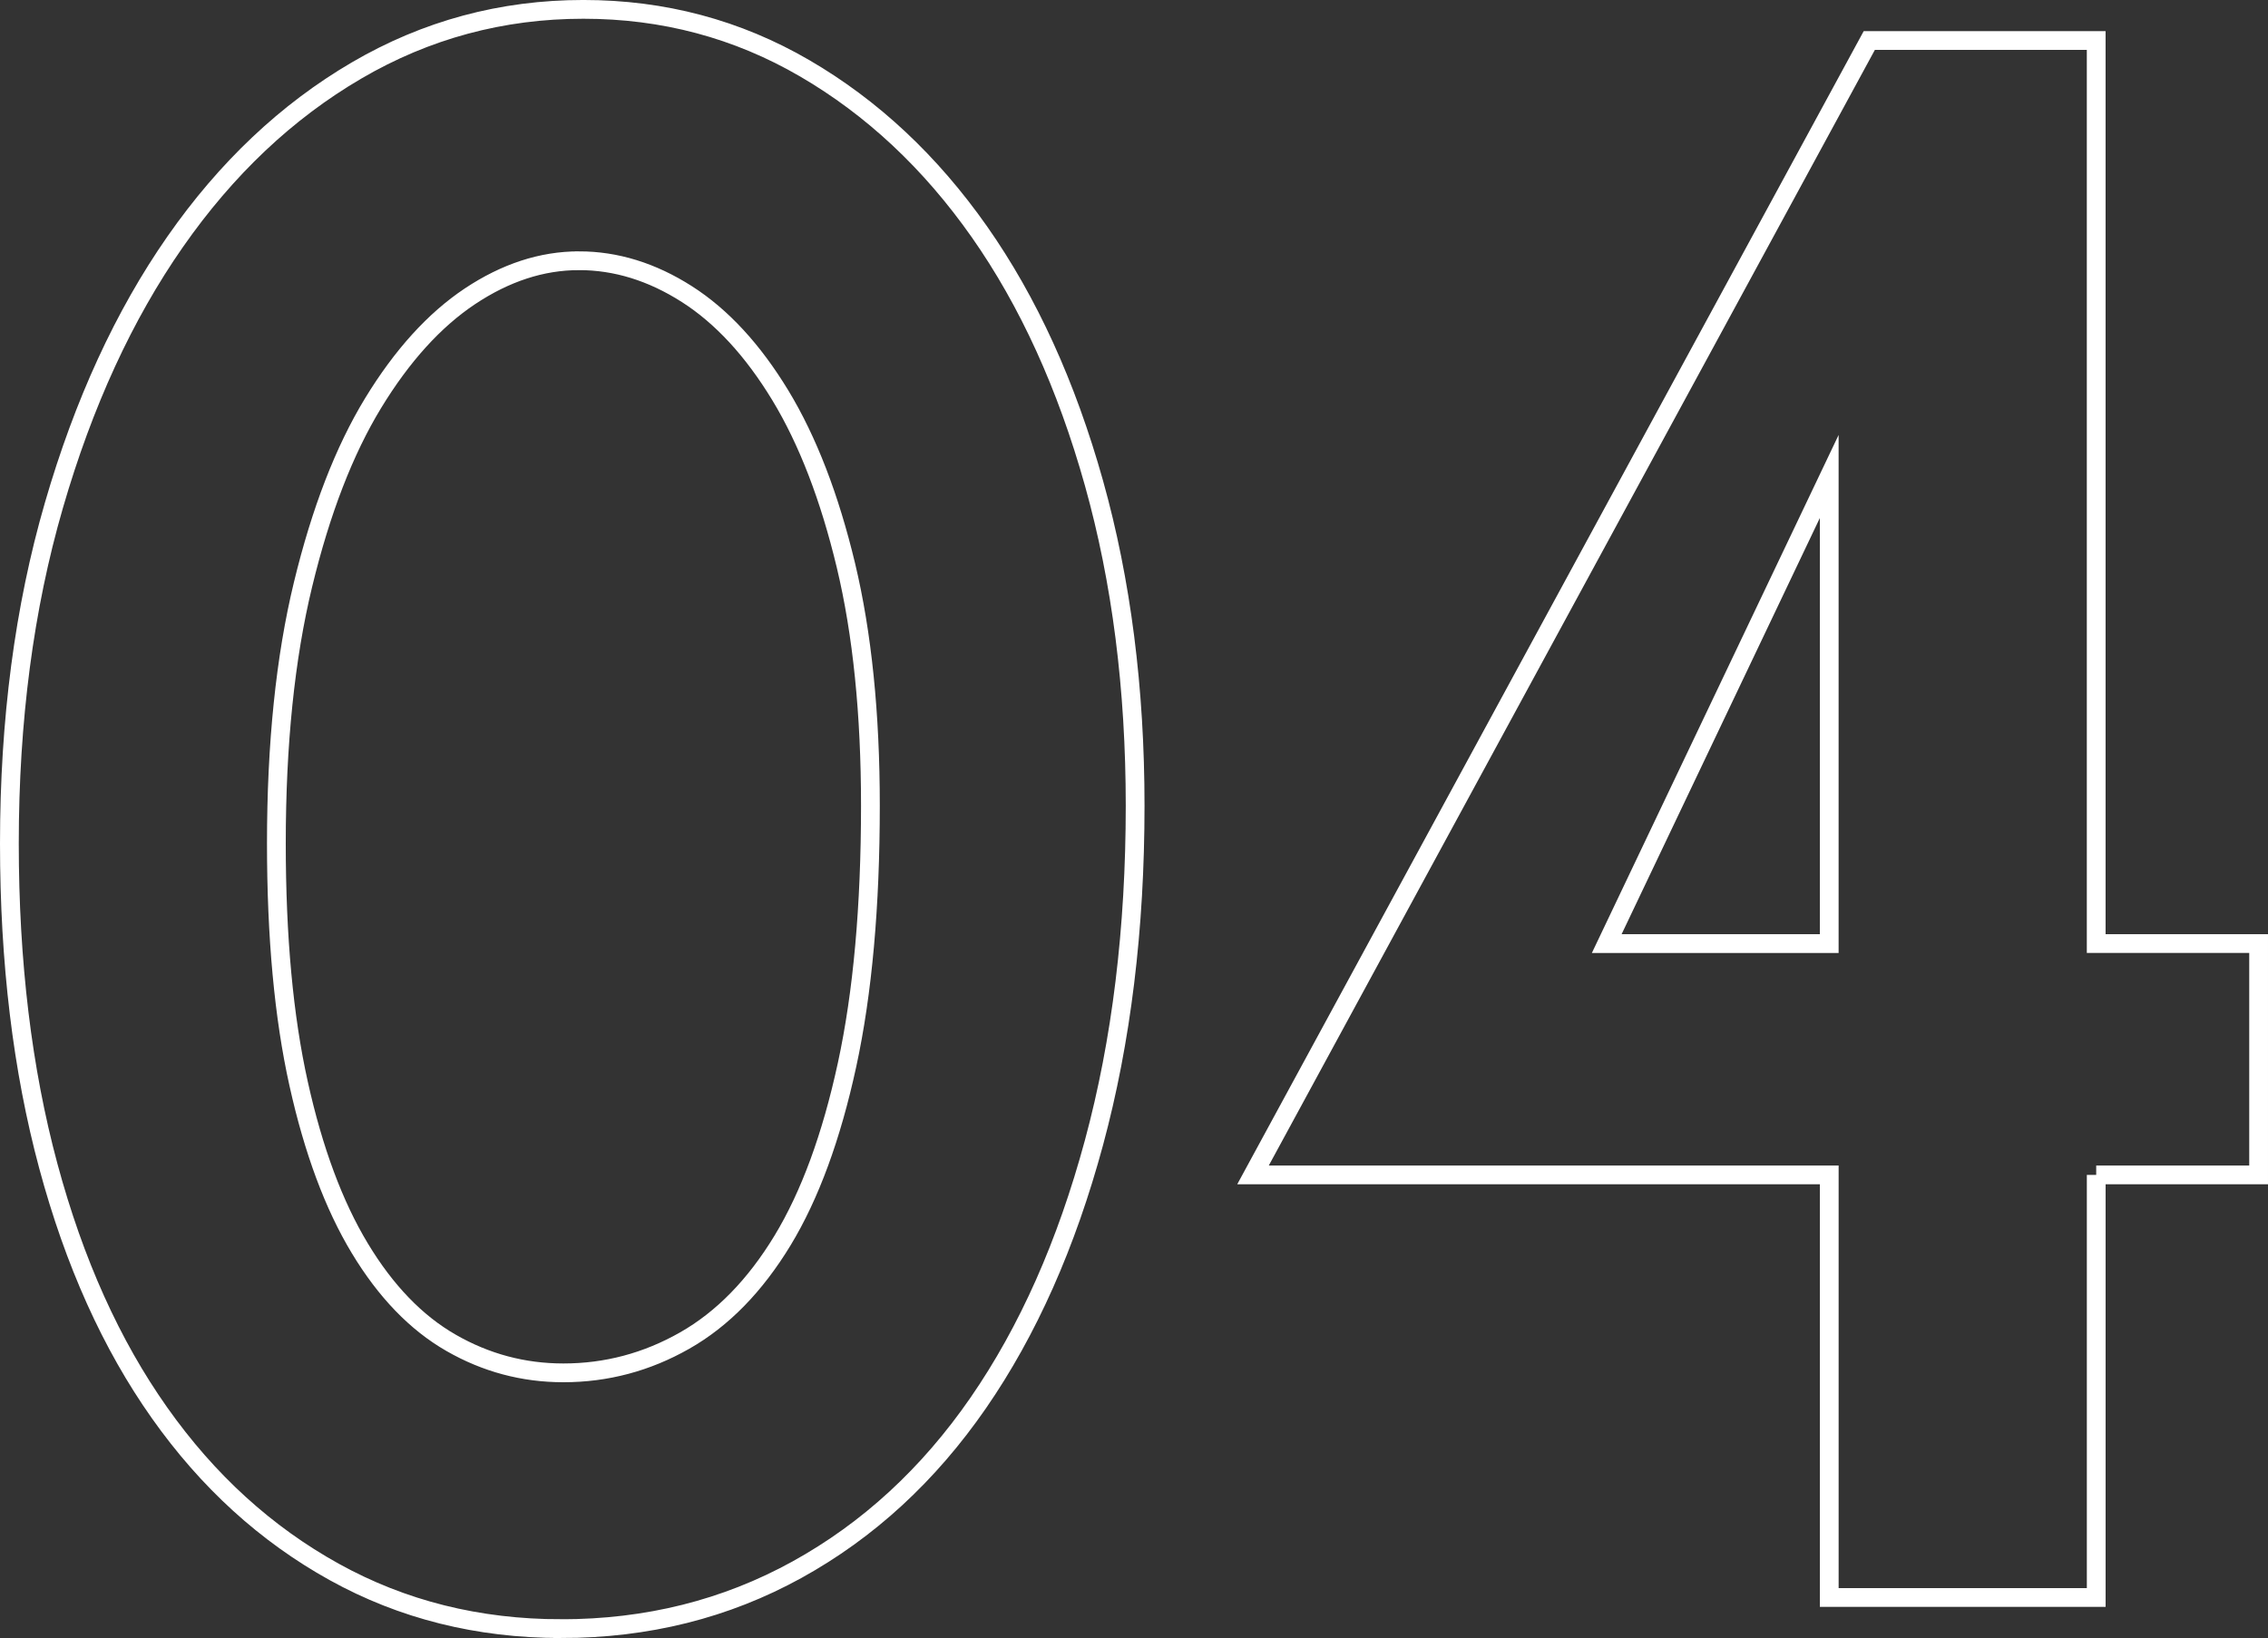 <?xml version="1.0" encoding="UTF-8"?><svg id="b" xmlns="http://www.w3.org/2000/svg" width="120.835" height="87.292" viewBox="0 0 120.835 87.292"><rect x="0" y="0" width="120.835" height="87.292" fill="#333333" stroke="none"/><defs><style>.d{fill:none;stroke:#fff;stroke-miterlimit:10;}</style></defs><g id="c"><path class="d" d="M29.896,86.792c-4.426,0-8.457-1.008-12.09-3.022-3.636-2.015-6.738-4.839-9.305-8.476-2.569-3.633-4.545-8.02-5.927-13.156-1.383-5.137-2.074-10.865-2.074-17.188,0-6.559.789-12.564,2.371-18.018,1.58-5.452,3.734-10.135,6.46-14.046,2.727-3.911,5.945-6.952,9.661-9.127,3.713-2.173,7.744-3.26,12.09-3.26,4.267,0,8.197,1.048,11.794,3.142,3.595,2.094,6.697,4.998,9.305,8.712,2.608,3.716,4.642,8.179,6.104,13.394,1.461,5.216,2.193,10.946,2.193,17.188,0,6.561-.731,12.547-2.193,17.958-1.463,5.413-3.517,10.036-6.164,13.868-2.648,3.834-5.867,6.797-9.661,8.891-3.793,2.093-7.982,3.141-12.564,3.141ZM30.844,13.895c-1.976,0-3.912.634-5.808,1.896-1.896,1.265-3.615,3.161-5.156,5.689-1.541,2.53-2.785,5.749-3.733,9.661-.948,3.911-1.422,8.516-1.422,13.809,0,4.979.394,9.246,1.185,12.801.789,3.557,1.876,6.48,3.26,8.771,1.382,2.293,3.002,3.972,4.86,5.038,1.856,1.067,3.852,1.601,5.986,1.601,2.291,0,4.445-.572,6.46-1.719,2.015-1.145,3.752-2.923,5.216-5.334,1.461-2.41,2.607-5.53,3.438-9.364.83-3.832,1.244-8.435,1.244-13.81,0-4.898-.435-9.166-1.304-12.801-.871-3.635-2.035-6.656-3.497-9.068-1.463-2.409-3.123-4.208-4.979-5.393-1.857-1.186-3.774-1.778-5.749-1.778Z"/><path class="d" d="M111.683,62.611v22.521h-14.224v-22.521h-30.7L99.592,2.159h12.09v48.125h8.653v12.327h-8.653ZM97.458,25.392l-11.854,24.893h11.854v-24.893Z"/></g></svg>